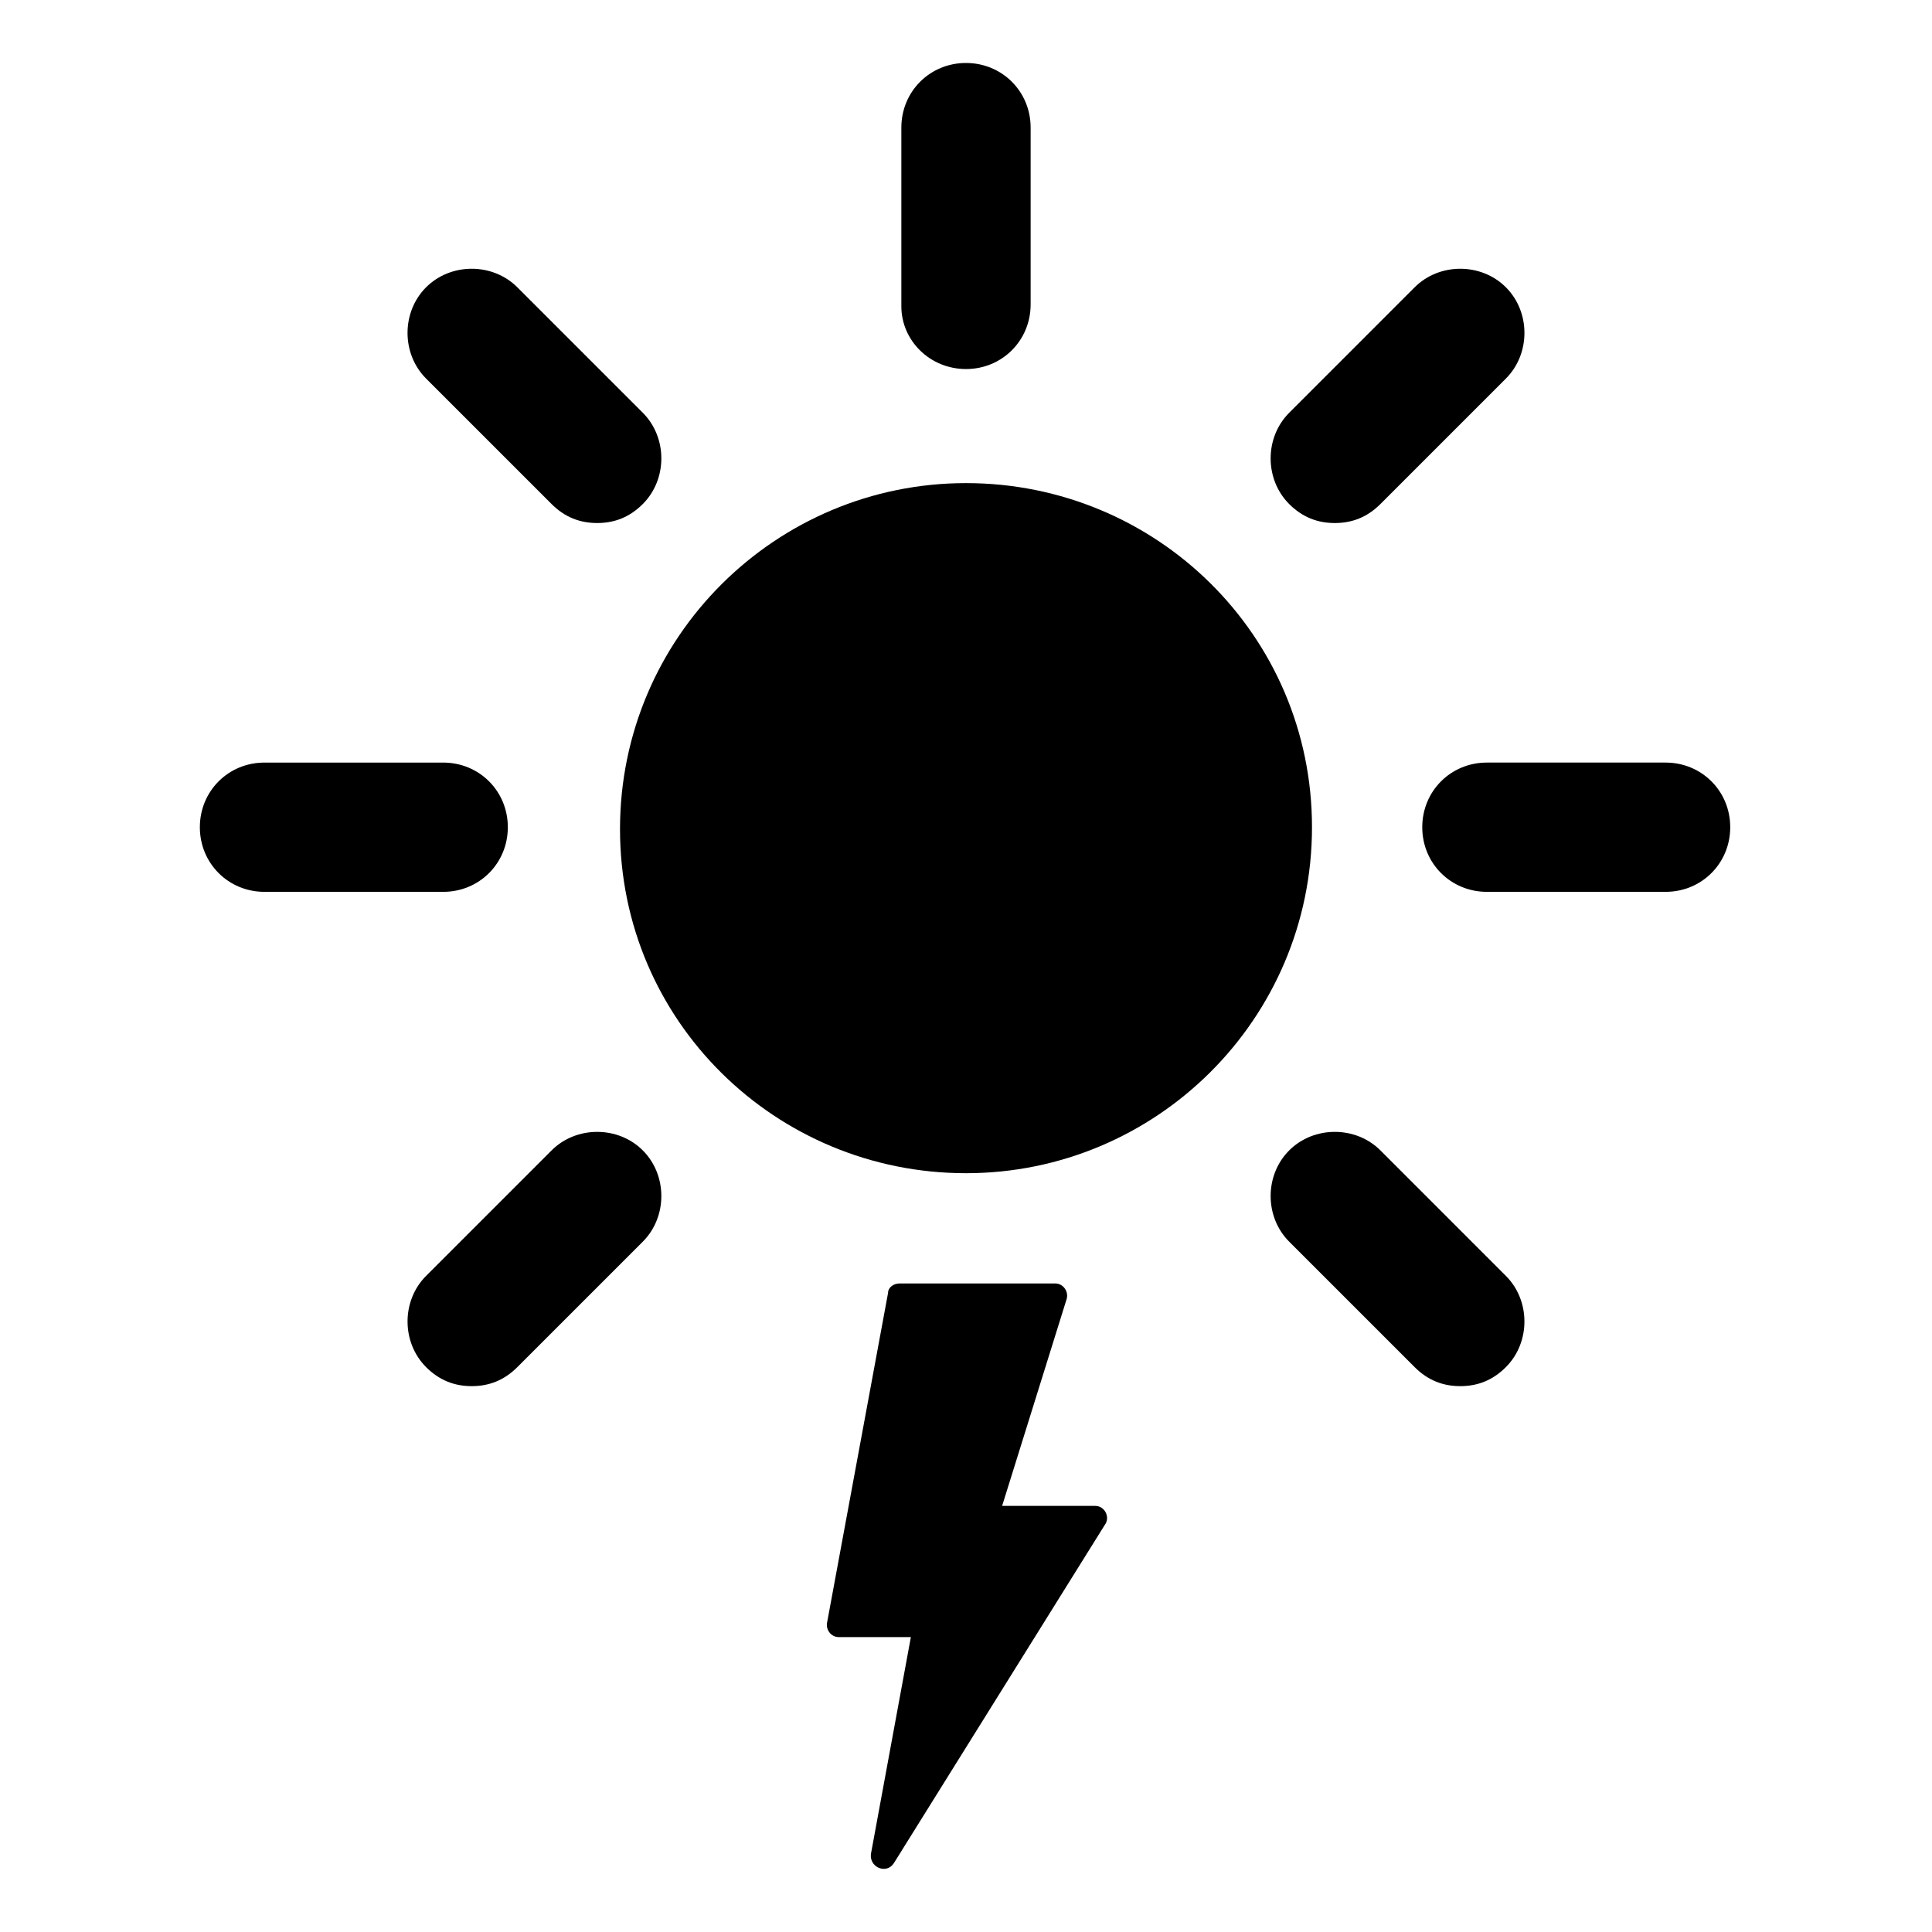 <?xml version="1.0" encoding="UTF-8"?>
<!-- Uploaded to: ICON Repo, www.iconrepo.com, Generator: ICON Repo Mixer Tools -->
<svg fill="#000000" width="800px" height="800px" version="1.1" viewBox="144 144 512 512" xmlns="http://www.w3.org/2000/svg">
 <g>
  <path d="m400 272.03c-50.383 0-91.691 40.809-91.691 91.691-0.004 50.887 41.309 91.191 91.691 91.191s91.691-40.809 91.691-91.691c0-50.887-41.312-91.191-91.691-91.191z"/>
  <path d="m400 241.8c9.574 0 17.129-7.559 17.129-17.129v-46.852c0-9.574-7.559-17.129-17.129-17.129-9.574-0.004-17.133 7.555-17.133 17.129v47.359c0 9.066 7.559 16.621 17.133 16.621z"/>
  <path d="m290.17 277.57c3.527 3.527 7.559 5.039 12.09 5.039 4.535 0 8.566-1.512 12.09-5.039 6.551-6.551 6.551-17.633 0-24.184l-33.25-33.25c-6.551-6.551-17.633-6.551-24.184 0-6.551 6.551-6.551 17.633 0 24.184z"/>
  <path d="m278.58 363.22c0-9.574-7.559-17.129-17.129-17.129h-47.359c-9.574 0-17.129 7.559-17.129 17.129 0 9.574 7.559 17.129 17.129 17.129h47.359c9.57 0.004 17.129-7.555 17.129-17.129z"/>
  <path d="m290.17 448.87-33.25 33.25c-6.551 6.551-6.551 17.633 0 24.184 3.527 3.527 7.559 5.039 12.09 5.039 4.535 0 8.566-1.512 12.09-5.039l33.25-33.25c6.551-6.551 6.551-17.633 0-24.184-6.547-6.547-17.629-6.547-24.18 0z"/>
  <path d="m509.83 448.87c-6.551-6.551-17.633-6.551-24.184 0-6.551 6.551-6.551 17.633 0 24.184l33.25 33.25c3.527 3.527 7.559 5.039 12.09 5.039 4.535 0 8.566-1.512 12.09-5.039 6.551-6.551 6.551-17.633 0-24.184z"/>
  <path d="m585.4 346.09h-47.359c-9.574 0-17.129 7.559-17.129 17.129 0 9.574 7.559 17.129 17.129 17.129h47.359c9.574 0 17.129-7.559 17.129-17.129s-7.559-17.129-17.129-17.129z"/>
  <path d="m497.74 282.61c4.535 0 8.566-1.512 12.09-5.039l33.25-33.25c6.551-6.551 6.551-17.633 0-24.184s-17.633-6.551-24.184 0l-33.25 33.254c-6.551 6.551-6.551 17.633 0 24.184 3.527 3.523 7.559 5.035 12.094 5.035z"/>
  <path d="m434.26 543.08h-24.688l17.129-54.914c0.504-2.016-1.008-4.031-3.023-4.031h-41.312c-1.512 0-3.023 1.008-3.023 2.519l-16.121 87.16c-0.504 2.016 1.008 4.031 3.023 4.031h19.145l-10.578 57.43c-0.504 3.527 4.031 5.543 6.047 2.519l55.922-89.68c1.512-2.016 0-5.035-2.519-5.035z"/>
 </g>
</svg>